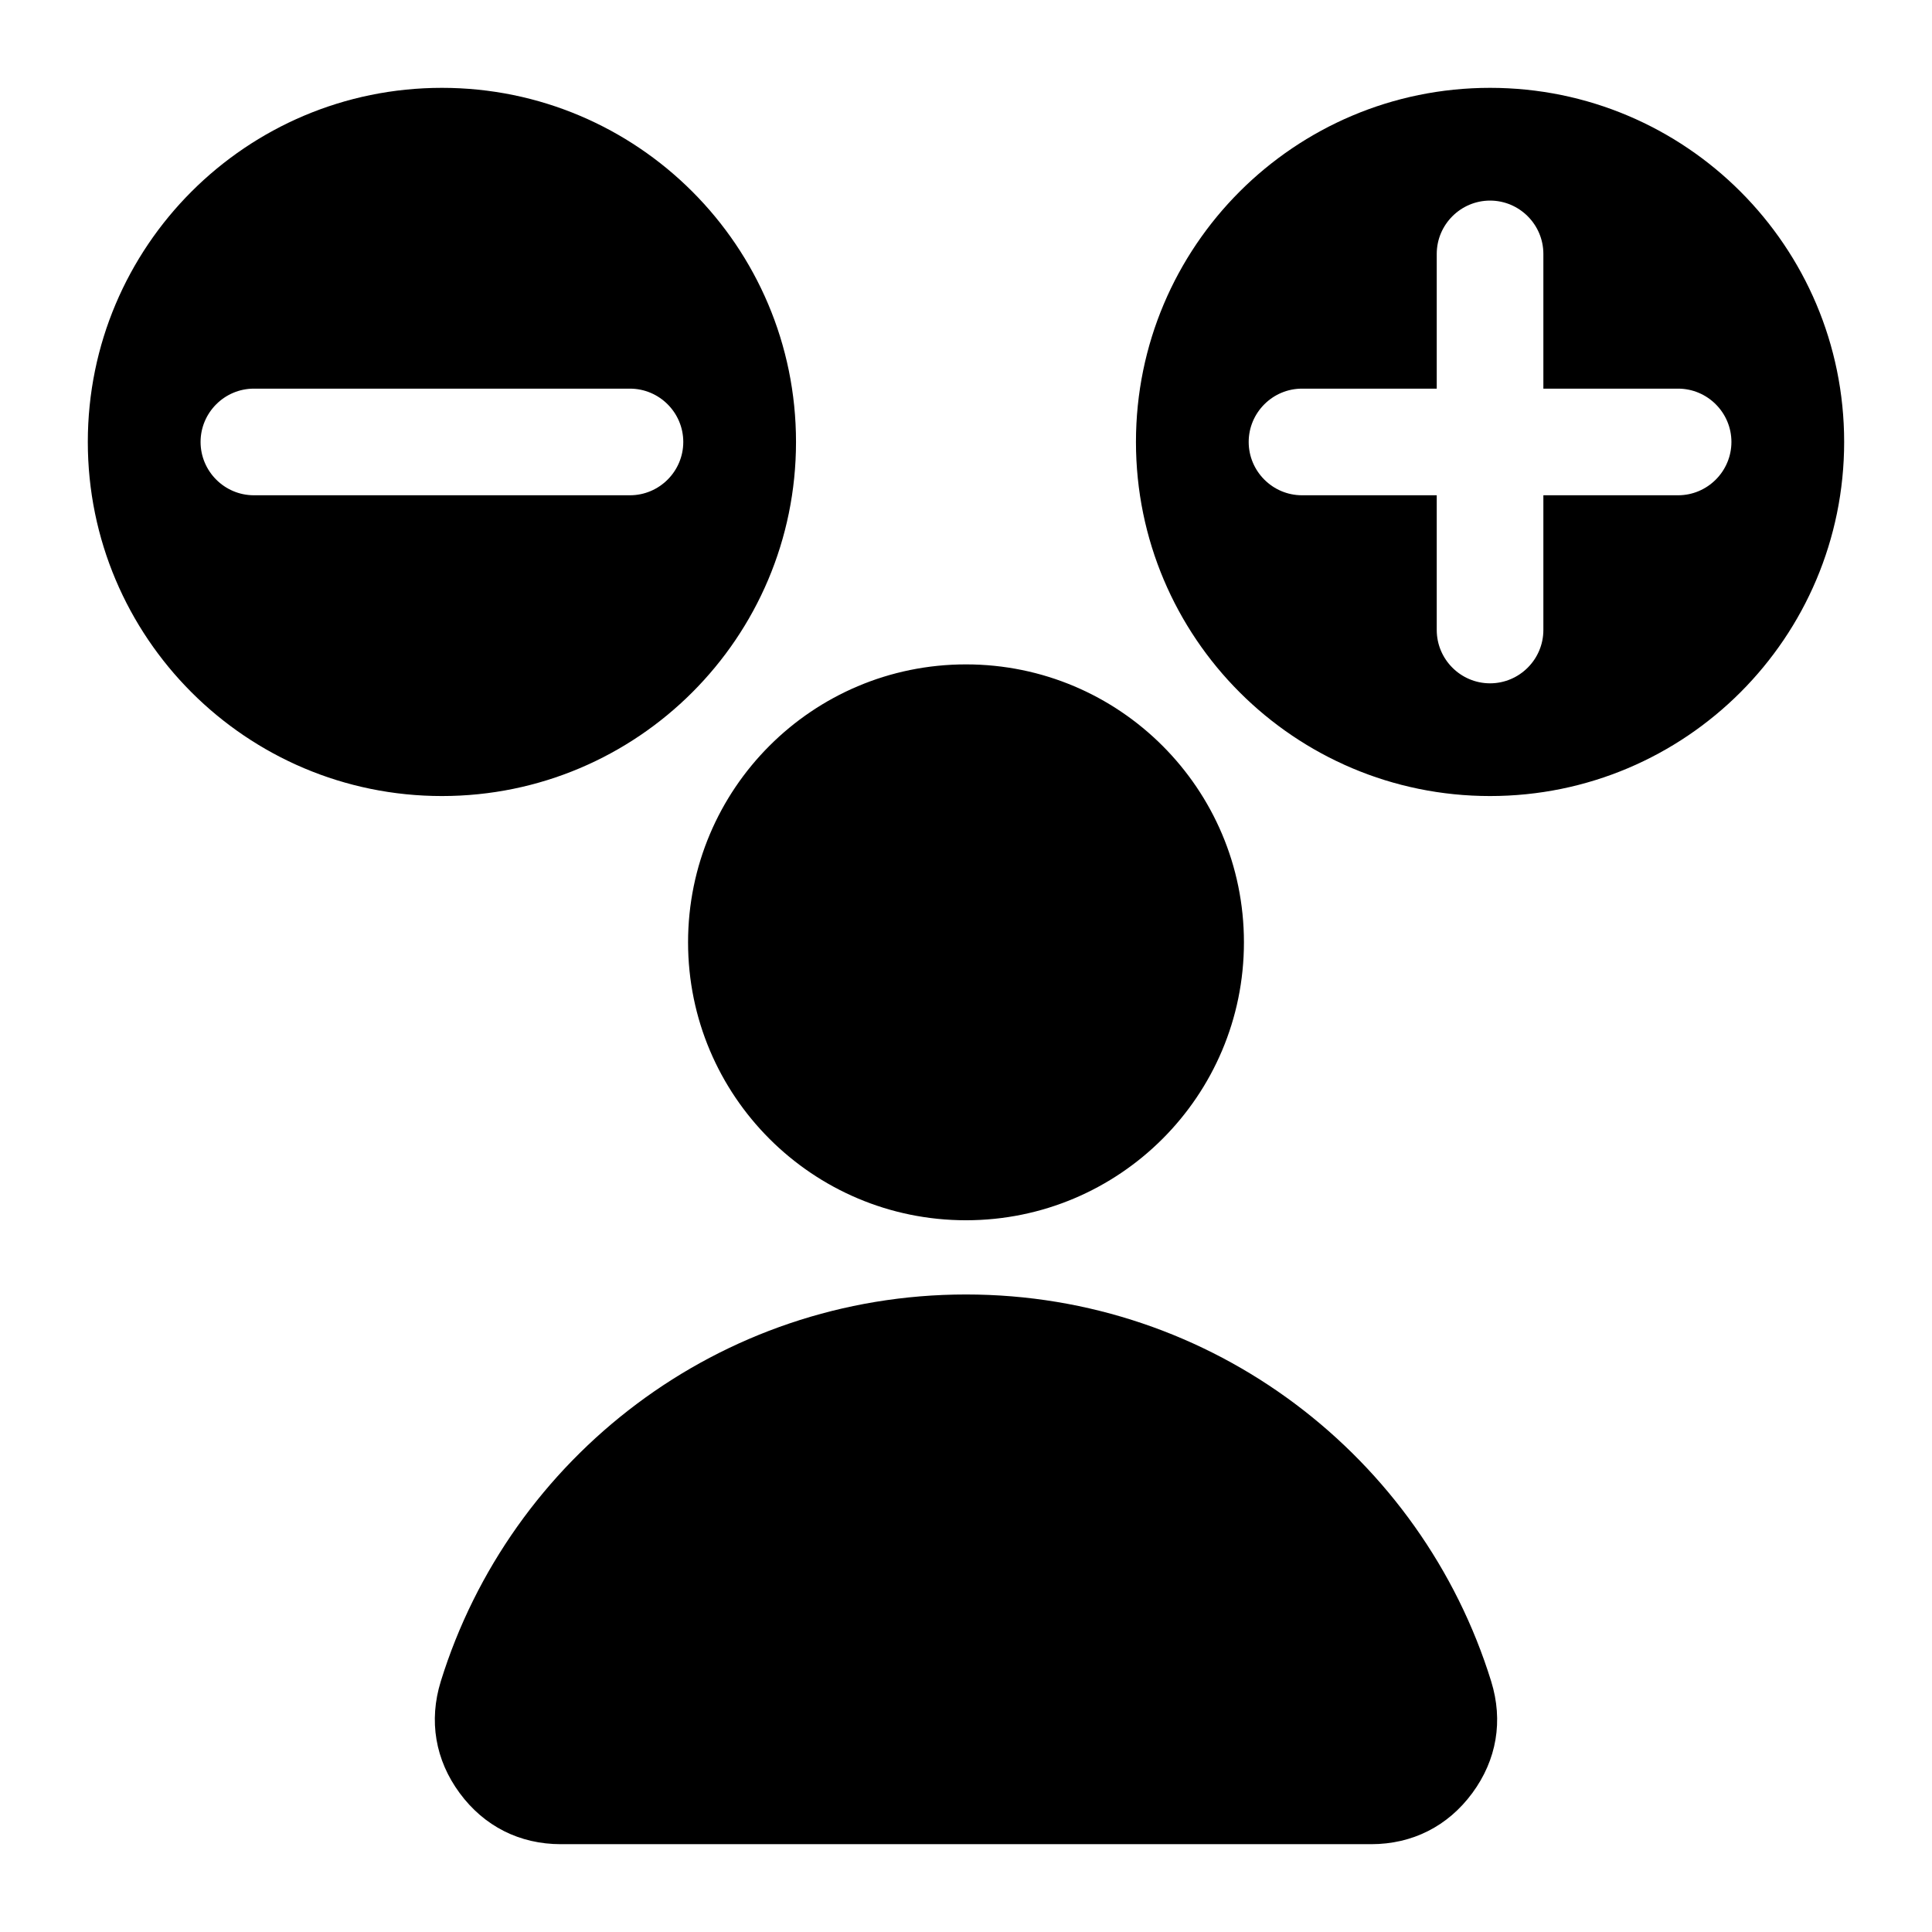 <?xml version="1.0" encoding="UTF-8"?>
<!-- Uploaded to: SVG Repo, www.svgrepo.com, Generator: SVG Repo Mixer Tools -->
<svg fill="#000000" width="800px" height="800px" version="1.1" viewBox="144 144 512 512" xmlns="http://www.w3.org/2000/svg">
 <path d="m400 487.05c65.434 0 120.79 43.141 139.18 102.53 3.234 10.434 1.477 20.812-5.008 29.609-6.481 8.789-15.879 13.539-26.801 13.539h-214.75c-10.922 0-20.32-4.75-26.801-13.539s-8.238-19.172-5.008-29.609c18.395-59.391 73.75-102.53 139.18-102.53zm0-166.98c40.676 0 73.656 32.98 73.656 73.656 0 40.676-32.98 73.656-73.656 73.656s-73.656-32.98-73.656-73.656c0.004-40.684 32.977-73.656 73.656-73.656zm138.88-152.79c-51.824 0-93.84 42.016-93.84 93.84s42.016 93.84 93.84 93.84c51.824 0 93.84-42.016 93.84-93.84s-42.016-93.84-93.84-93.84zm-14.129 79.715v-35.707c0-7.777 6.352-14.129 14.129-14.129 7.777 0 14.129 6.352 14.129 14.129v35.707h35.707c7.777 0 14.129 6.352 14.129 14.129 0 7.777-6.352 14.129-14.129 14.129h-35.707v35.707c0 7.777-6.352 14.129-14.129 14.129-7.777 0-14.129-6.352-14.129-14.129v-35.707h-35.707c-7.777 0-14.129-6.352-14.129-14.129 0-7.777 6.352-14.129 14.129-14.129zm-263.64-79.715c-51.824 0-93.84 42.016-93.84 93.84s42.016 93.84 93.84 93.84 93.84-42.016 93.84-93.84-42.016-93.84-93.84-93.84zm49.836 79.715c7.777 0 14.129 6.352 14.129 14.129 0 7.777-6.352 14.129-14.129 14.129h-99.664c-7.777 0-14.129-6.352-14.129-14.129 0-7.777 6.352-14.129 14.129-14.129h99.664z" fill-rule="evenodd"/>
</svg>